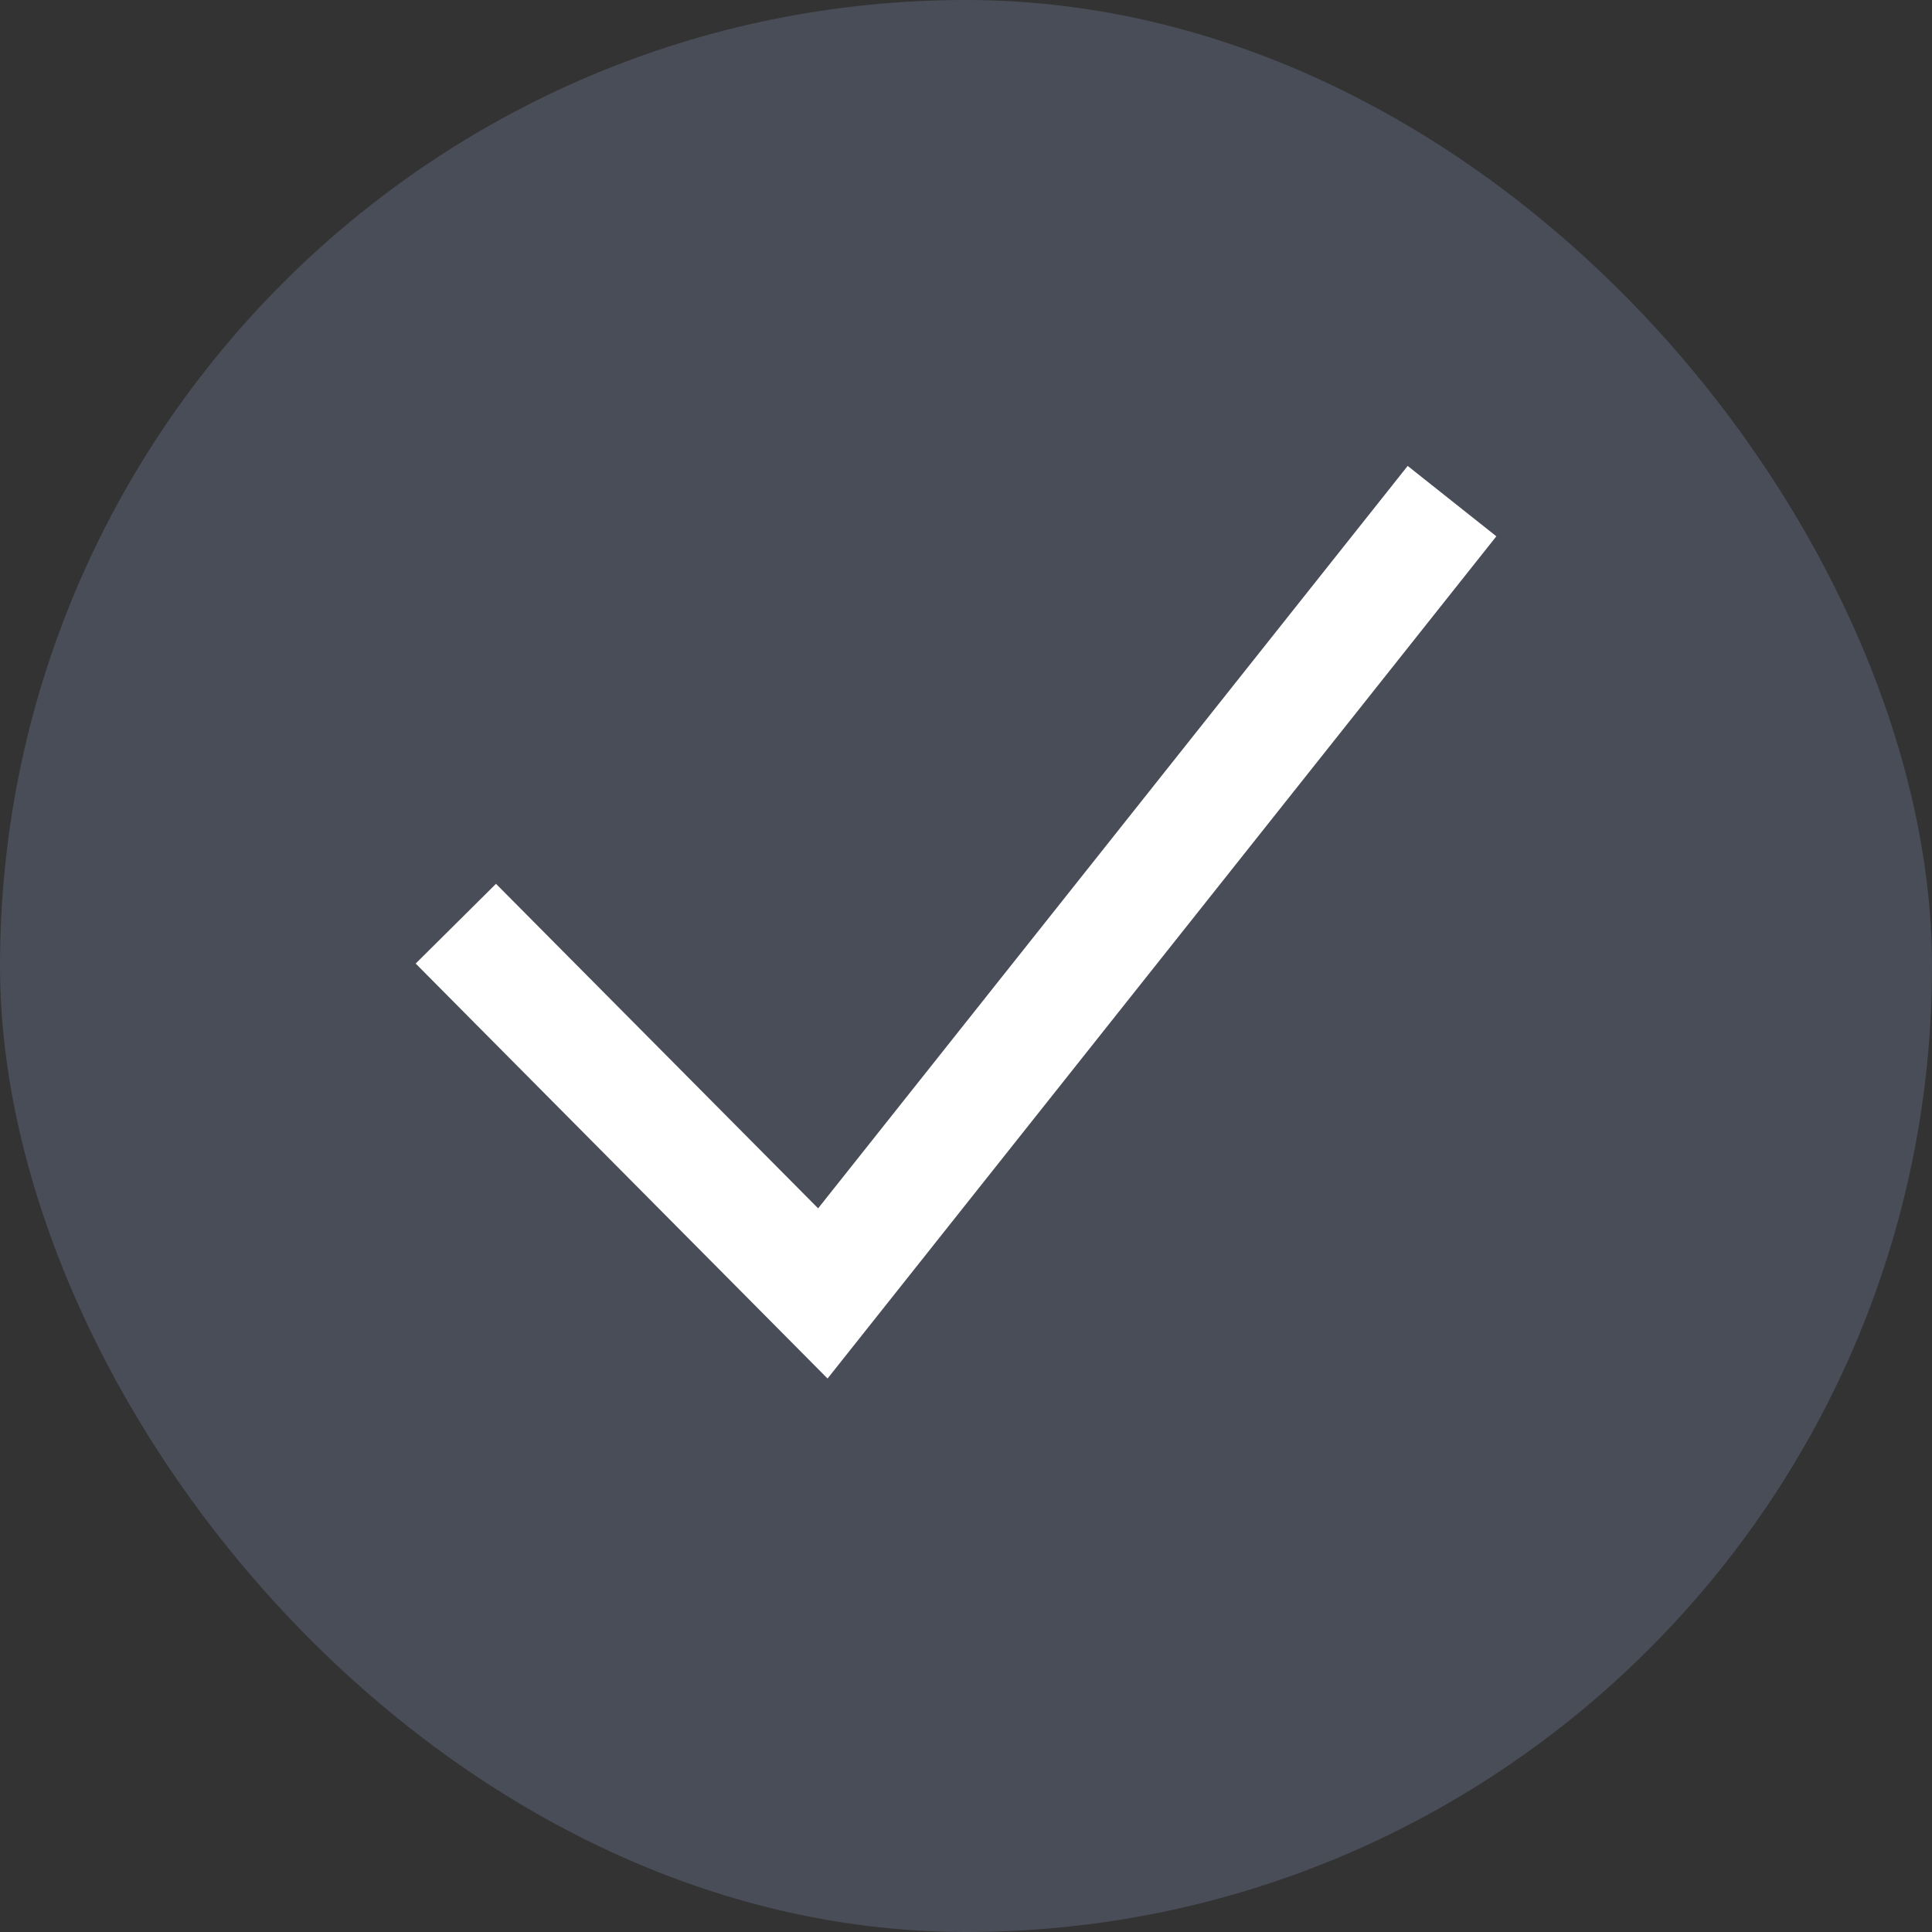 <?xml version="1.0" encoding="UTF-8"?> <svg xmlns="http://www.w3.org/2000/svg" width="80" height="80" viewBox="0 0 80 80" fill="none"><rect x="0" y="0" width="80" height="80" fill="#333333" stroke="none"/><rect width="80" height="80" rx="40" fill="#A2B7ED" fill-opacity="0.2"></rect><path fill-rule="evenodd" clip-rule="evenodd" d="M61.961 22.207L35.907 55.017L34.267 57.082L32.411 55.211L17.212 39.899L20.538 36.597L33.877 50.035L58.289 19.293L61.961 22.207Z" fill="white"></path></svg> 